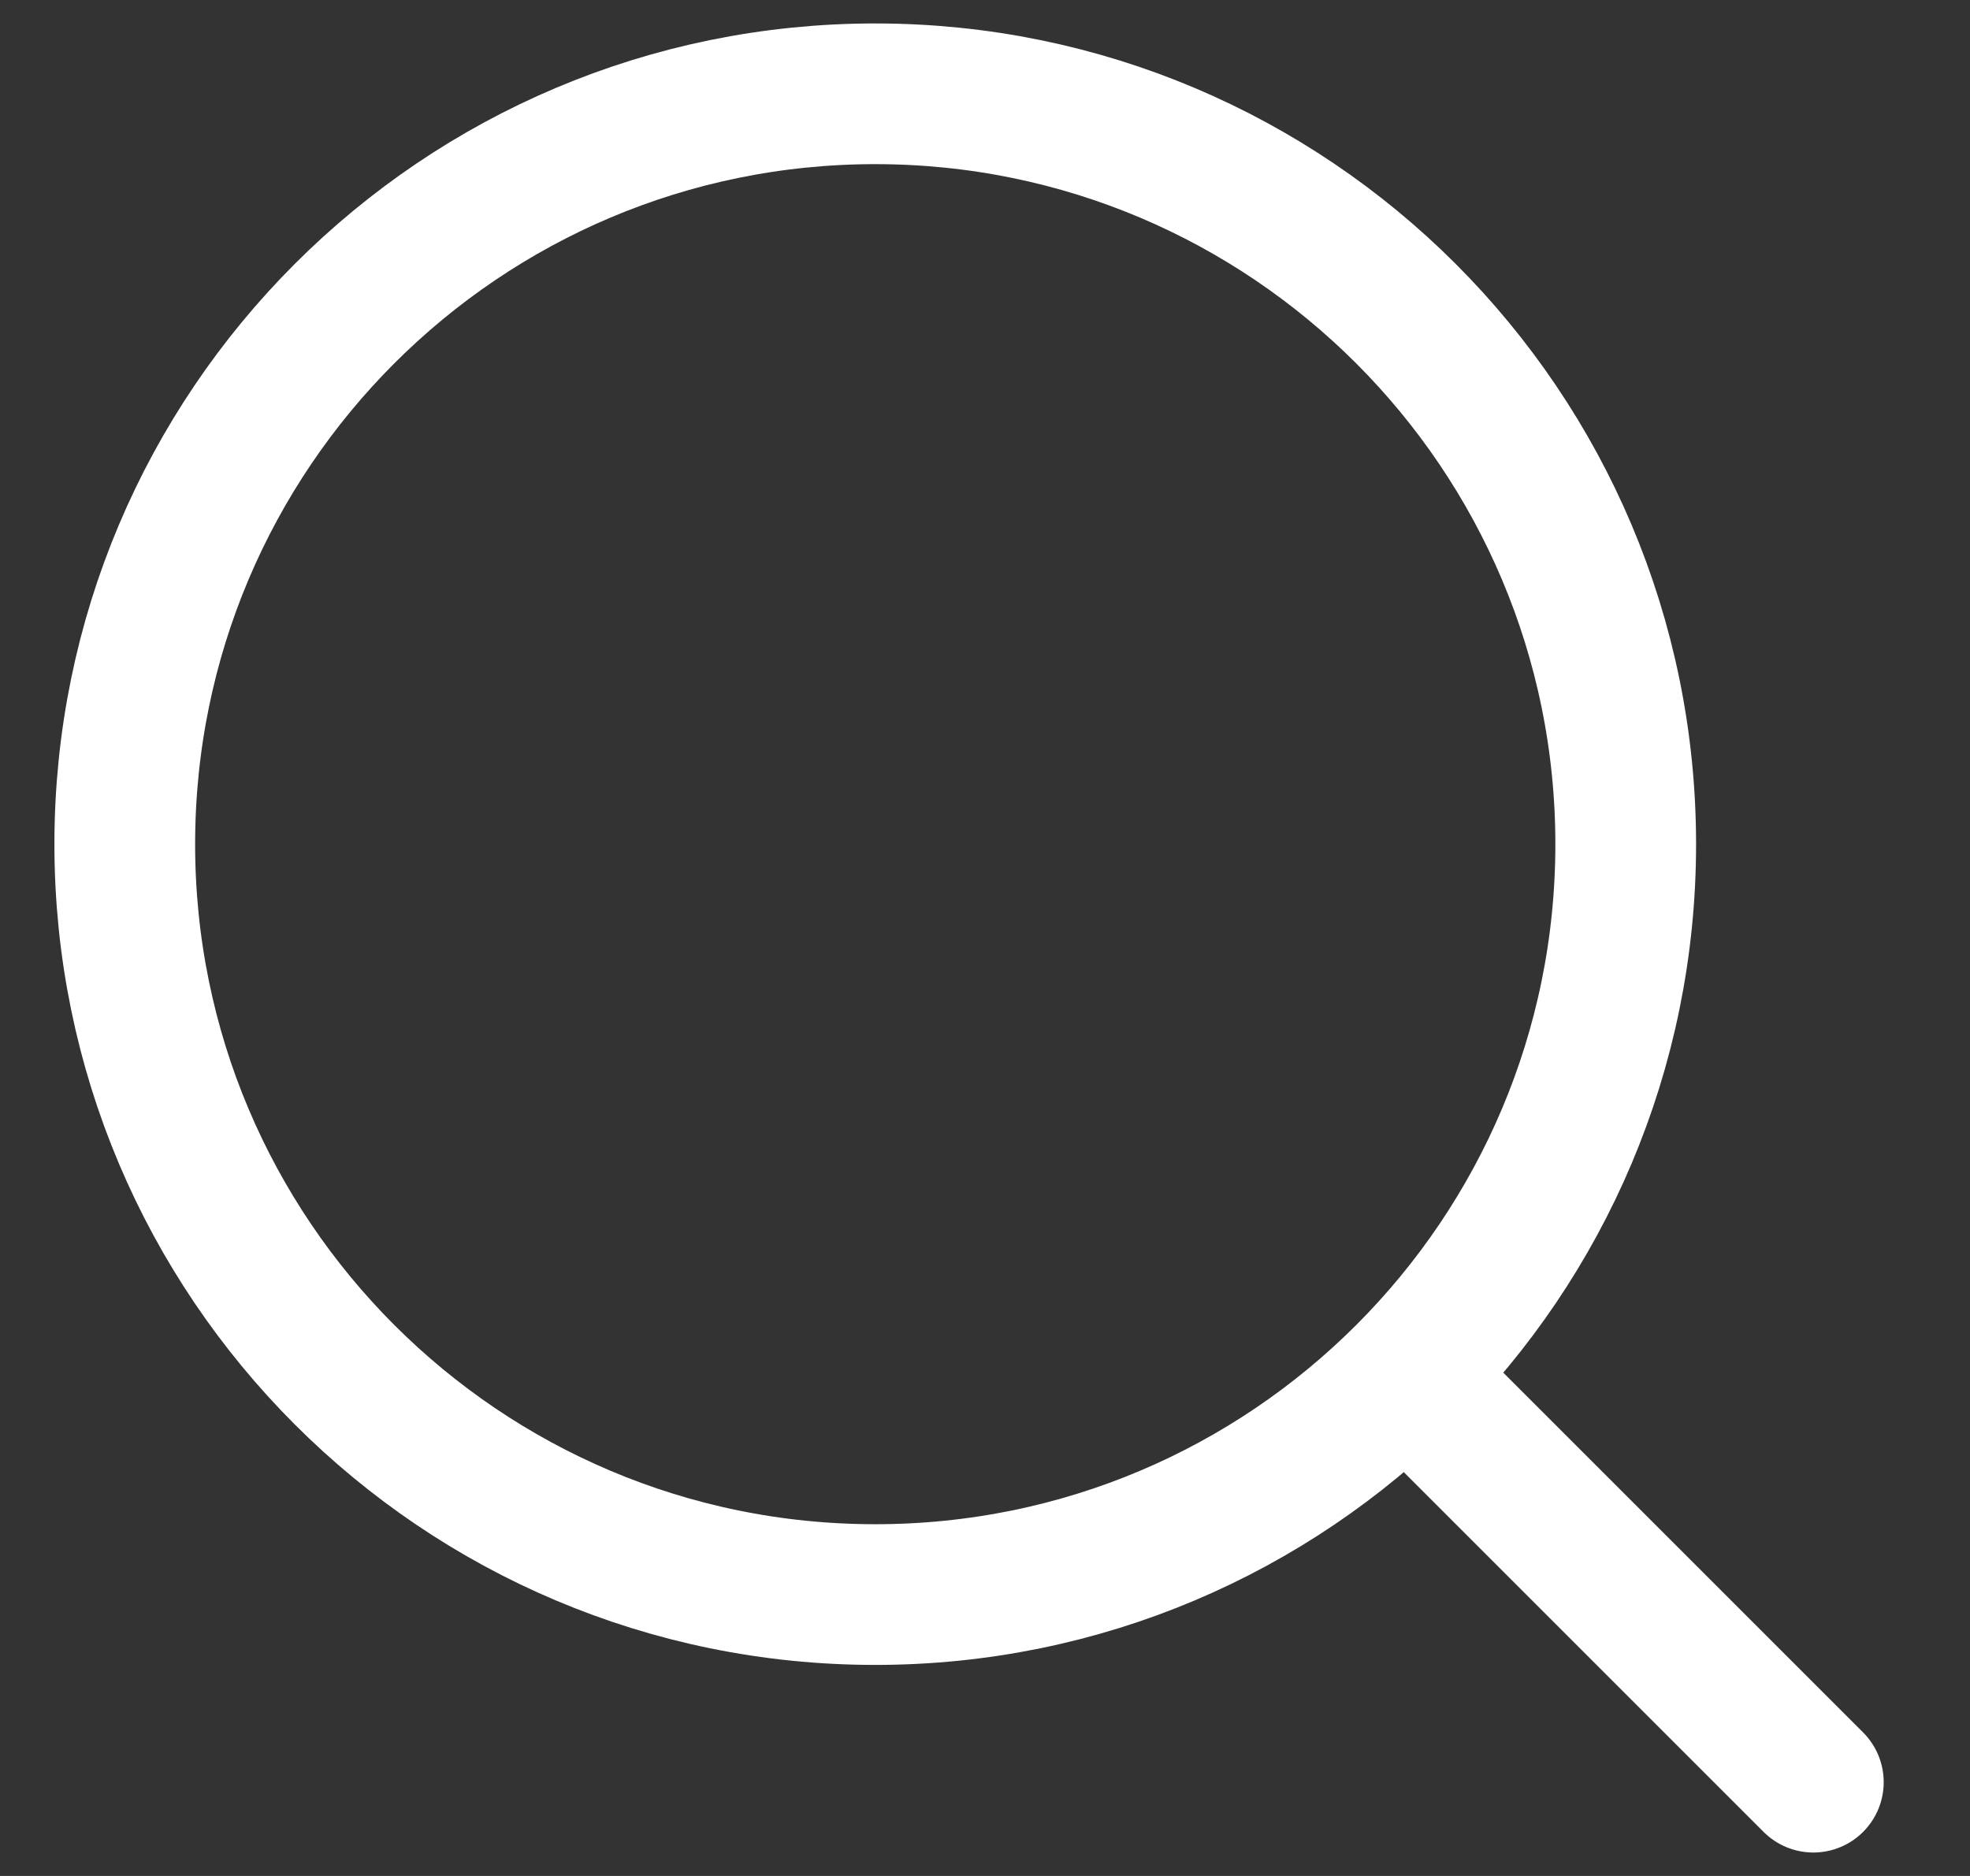 <svg width="21" height="20" viewBox="0 0 21 20" fill="none" xmlns="http://www.w3.org/2000/svg">
<rect x="0" y="0" width="21" height="20" fill="#333333" stroke="none"/>
<path d="M19.33 19L14.987 14.657M14.987 14.657C16.435 13.209 17.33 11.209 17.33 9C17.33 4.582 13.748 1 9.33 1C4.912 1 1.33 4.582 1.33 9C1.33 13.418 4.912 17 9.33 17C11.539 17 13.539 16.105 14.987 14.657Z" stroke="#FFFFFF" stroke-width="1.5" stroke-linecap="round" stroke-linejoin="round"/>
</svg>
